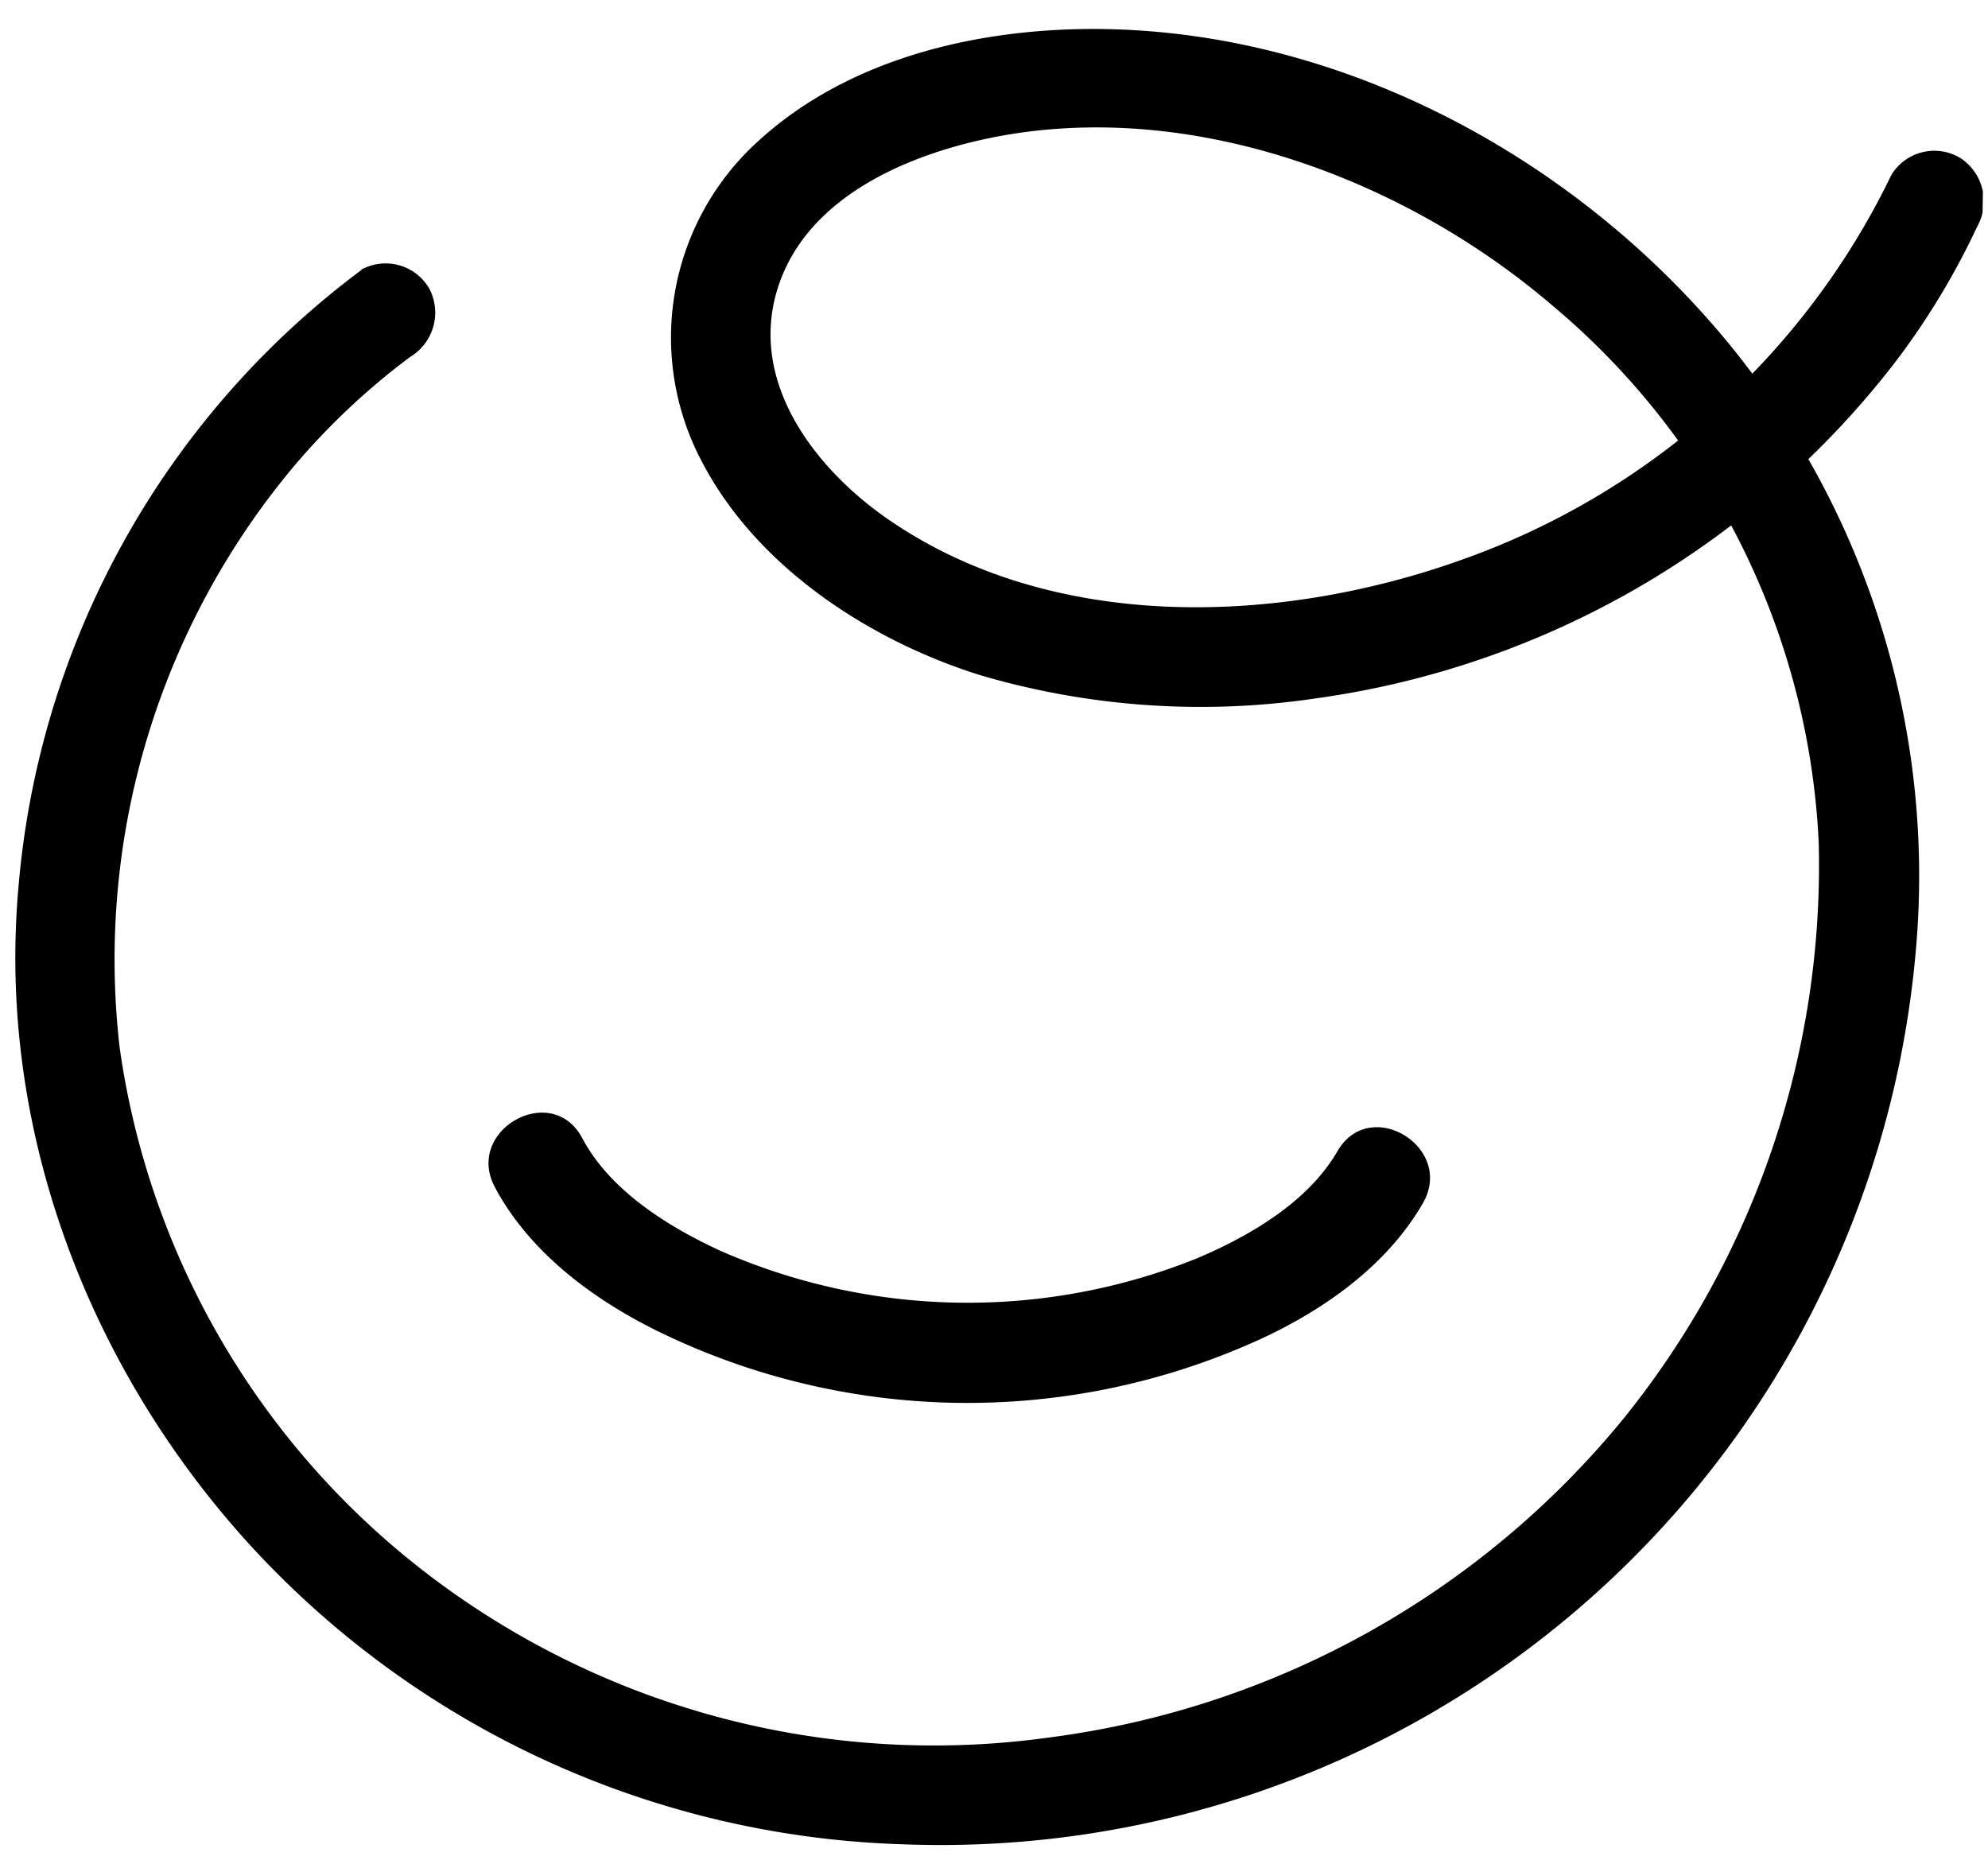 <svg width="96" height="90" fill="none" xmlns="http://www.w3.org/2000/svg"><g clip-path="url('#clip0_3925_22905')" fill="#000"><path d="M17.47 13.025A41.509 41.509 0 0 0 .88 42.979C-.117 54.57 4.278 66.063 12.072 74.606a44.595 44.595 0 0 0 31.47 14.45 47.271 47.271 0 0 0 48.934-42.74A40.548 40.548 0 0 0 82.12 15.014C74.526 6.648 63.39 1.143 51.989 1.408c-5.488.136-11.27 1.632-15.4 5.43a12.787 12.787 0 0 0-2.707 15.432c2.649 5.106 8.092 8.654 13.46 10.335a37.725 37.725 0 0 0 16.225 1.115 42.707 42.707 0 0 0 27.922-16.193 35.933 35.933 0 0 0 3.985-6.577 2.496 2.496 0 0 0-.813-3.322 2.428 2.428 0 0 0-3.323.813 36.582 36.582 0 0 1-20.805 18.608c-8.85 3.155-19.865 3.524-27.826-2.1-3.479-2.47-6.523-6.567-5.169-10.974 1.354-4.408 6.199-6.48 10.306-7.319 9.505-1.933 19.867 1.904 27.074 8.057a36.026 36.026 0 0 1 12.907 25.97 42.503 42.503 0 0 1-9.483 27.89A42.929 42.929 0 0 1 50.667 83.9a40.248 40.248 0 0 1-30.152-7.994A38.818 38.818 0 0 1 5.777 50.58a37.077 37.077 0 0 1 8.512-28.179 34.062 34.062 0 0 1 5.517-5.166 2.497 2.497 0 0 0 .928-3.293 2.438 2.438 0 0 0-3.292-.919h.029Z"/><path d="M64.585 55.59c-1.397 2.414-4.153 4.059-6.785 5.174a29.666 29.666 0 0 1-23.096-.403c-2.59-1.206-5.28-2.936-6.59-5.406-1.462-2.754-5.682-.39-4.221 2.364 1.742 3.28 5.01 5.622 8.301 7.169a34.02 34.02 0 0 0 27.97.487c3.353-1.43 6.691-3.657 8.547-6.875 1.556-2.701-2.57-5.21-4.126-2.51Z"/></g><defs><clipPath id="clip0_3925_22905"><path fill="#fff" transform="rotate(.999 -27.919 88.097)" d="M0 0h94.361v87.822H0z"/></clipPath></defs></svg>